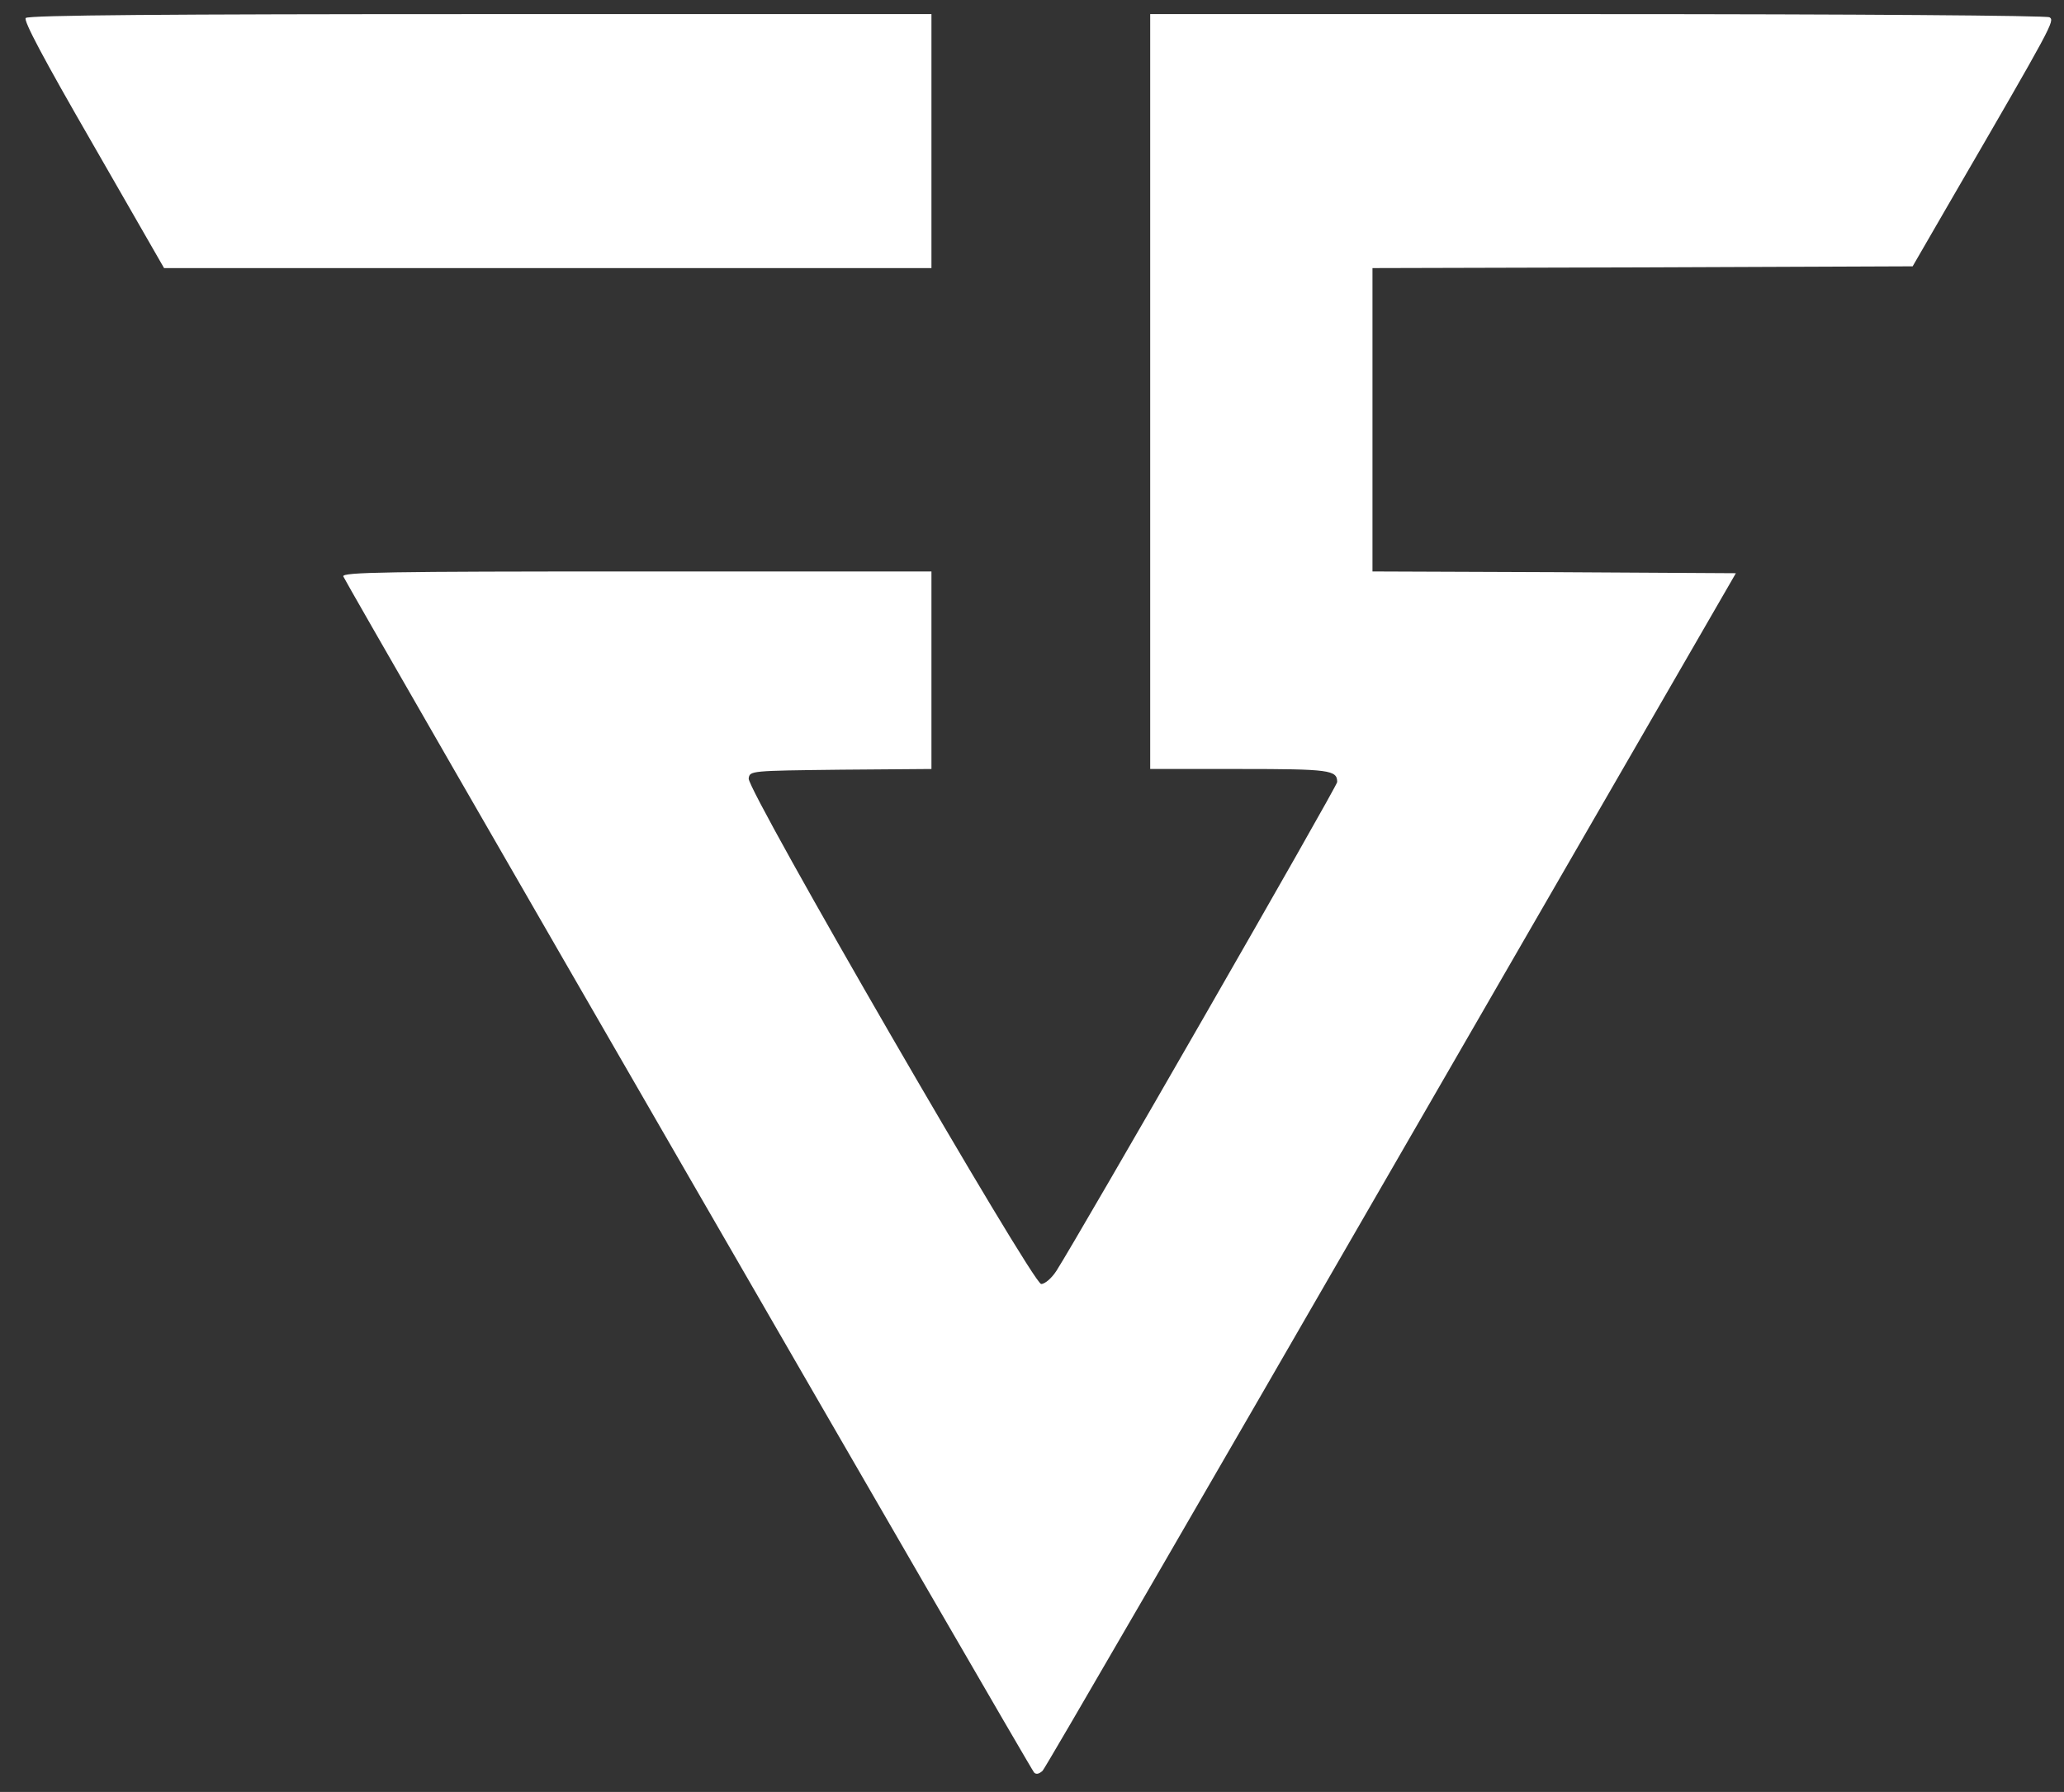 <?xml version="1.0" standalone="no"?>
<!DOCTYPE svg PUBLIC "-//W3C//DTD SVG 20010904//EN"
 "http://www.w3.org/TR/2001/REC-SVG-20010904/DTD/svg10.dtd">
<svg version="1.0" xmlns="http://www.w3.org/2000/svg"
 width="585pt" height="508pt" viewBox="0 0 585 508"
 preserveAspectRatio="xMidYMid meet">

<rect x="0" y="0" width="585" height="508" fill="#333333" stroke="none"/>

<g transform="translate(0,508) scale(0.1,-0.1)"
fill="#FFFFFF" stroke="none">
<path d="M73 5029 c-7 -7 49 -113 191 -359 l201 -350 1088 0 1087 0 0 360 0
360 -1278 0 c-889 0 -1281 -3 -1289 -11z"/>
<path d="M3260 3970 l0 -1070 253 0 c256 0 277 -3 277 -37 0 -12 -735 -1291
-796 -1386 -13 -20 -32 -37 -43 -37 -24 0 -834 1400 -829 1433 3 22 4 22 261
25 l257 2 0 280 0 280 -836 0 c-705 0 -835 -2 -831 -14 8 -21 1947 -3380 1958
-3391 6 -6 14 -4 24 5 8 8 453 776 989 1705 l976 1690 -515 3 -515 2 0 430 0
430 766 2 765 3 107 185 c292 503 296 511 281 521 -8 5 -551 9 -1281 9 l-1268
0 0 -1070z"/>
</g>
</svg>
